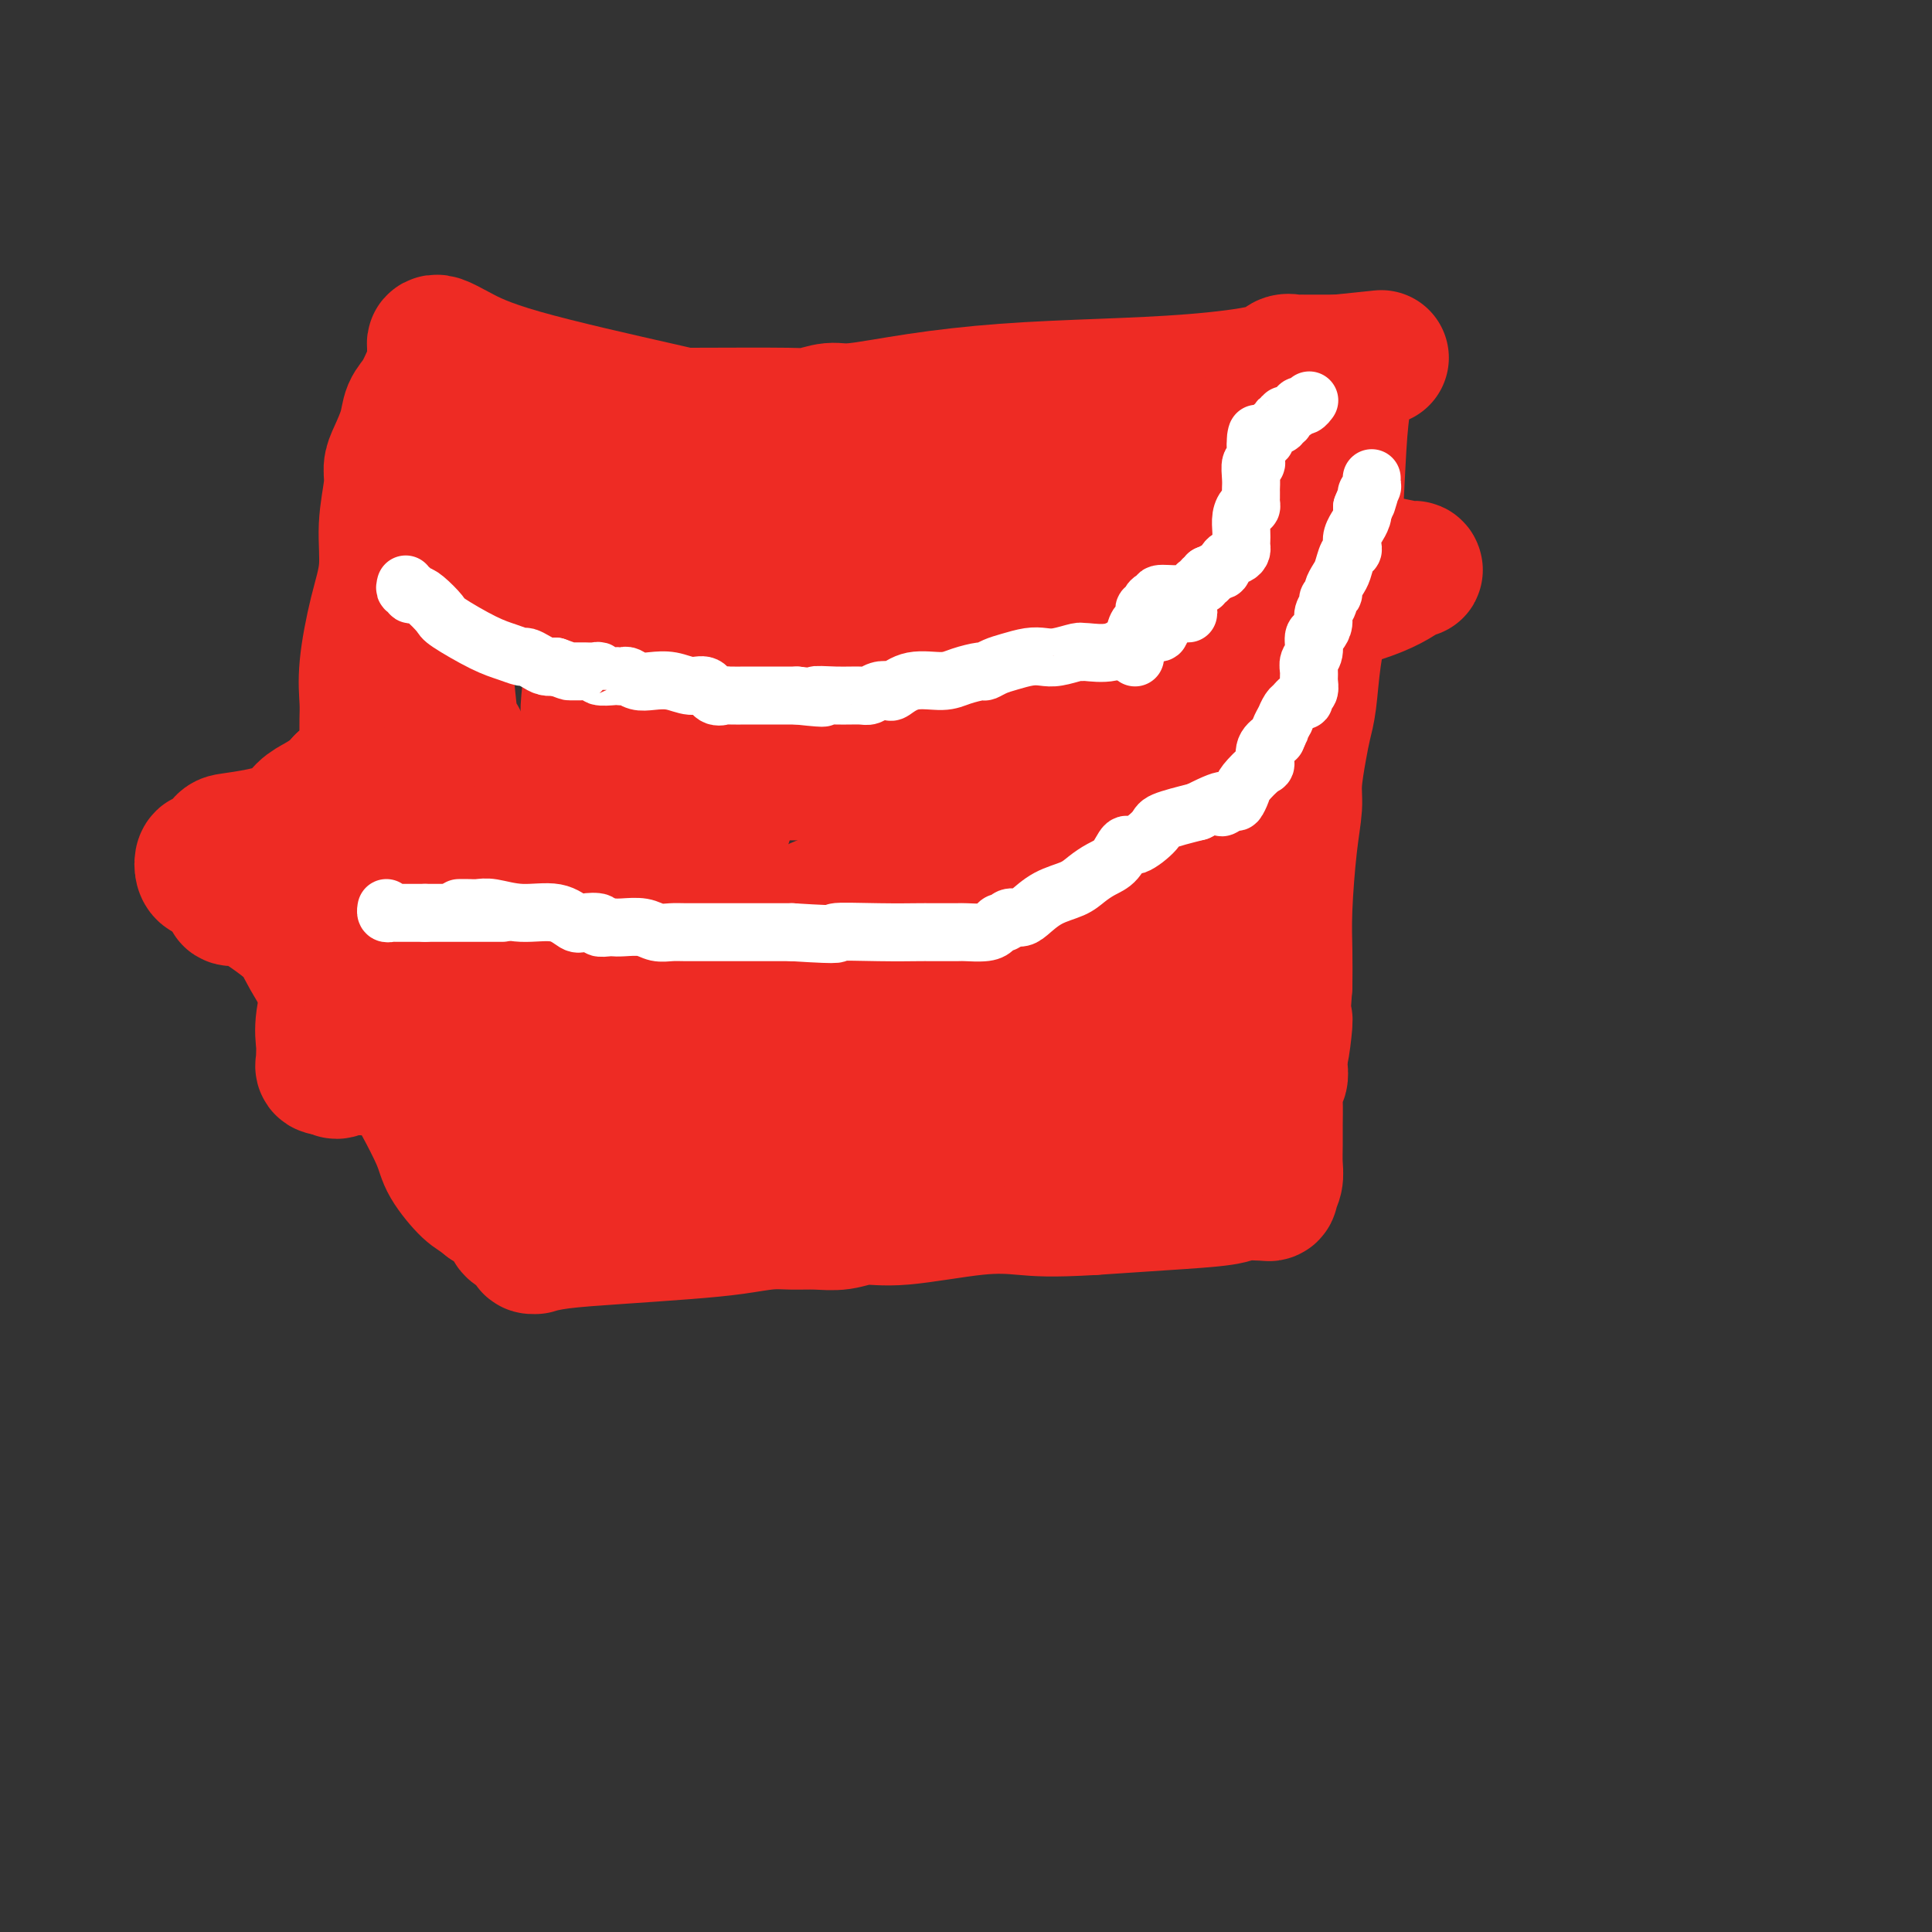 <svg viewBox='0 0 400 400' version='1.1' xmlns='http://www.w3.org/2000/svg' xmlns:xlink='http://www.w3.org/1999/xlink'><rect x="0" y="0" width="400" height="400" fill="#333333" stroke="none"/><g fill='none' stroke='#EE2B24' stroke-width='12' stroke-linecap='round' stroke-linejoin='round'><path d='M256,91c0.081,0.408 0.162,0.816 0,1c-0.162,0.184 -0.565,0.144 -1,0c-0.435,-0.144 -0.900,-0.390 -1,0c-0.100,0.390 0.166,1.417 0,2c-0.166,0.583 -0.764,0.721 -1,1c-0.236,0.279 -0.109,0.700 0,1c0.109,0.300 0.200,0.479 0,1c-0.200,0.521 -0.689,1.386 -1,2c-0.311,0.614 -0.442,0.979 -1,2c-0.558,1.021 -1.543,2.699 -2,4c-0.457,1.301 -0.385,2.224 -1,3c-0.615,0.776 -1.918,1.405 -3,3c-1.082,1.595 -1.943,4.156 -3,6c-1.057,1.844 -2.311,2.969 -4,4c-1.689,1.031 -3.813,1.966 -5,3c-1.187,1.034 -1.436,2.167 -3,3c-1.564,0.833 -4.443,1.364 -6,2c-1.557,0.636 -1.793,1.375 -2,2c-0.207,0.625 -0.385,1.134 -1,2c-0.615,0.866 -1.668,2.089 -3,3c-1.332,0.911 -2.944,1.510 -4,2c-1.056,0.490 -1.558,0.870 -3,2c-1.442,1.130 -3.825,3.010 -5,4c-1.175,0.990 -1.141,1.091 -3,2c-1.859,0.909 -5.612,2.625 -8,4c-2.388,1.375 -3.412,2.409 -4,3c-0.588,0.591 -0.739,0.740 -1,1c-0.261,0.260 -0.630,0.630 -1,1'/><path d='M189,155c-7.966,5.440 -3.382,2.041 -2,1c1.382,-1.041 -0.438,0.275 -1,1c-0.562,0.725 0.133,0.860 0,2c-0.133,1.140 -1.093,3.287 -2,5c-0.907,1.713 -1.763,2.994 -2,4c-0.237,1.006 0.143,1.737 0,3c-0.143,1.263 -0.808,3.060 -2,4c-1.192,0.940 -2.912,1.025 -6,2c-3.088,0.975 -7.546,2.839 -10,4c-2.454,1.161 -2.905,1.617 -3,2c-0.095,0.383 0.164,0.693 0,1c-0.164,0.307 -0.752,0.610 0,1c0.752,0.390 2.842,0.865 6,1c3.158,0.135 7.382,-0.072 10,0c2.618,0.072 3.630,0.423 4,0c0.370,-0.423 0.098,-1.619 0,-2c-0.098,-0.381 -0.023,0.053 0,0c0.023,-0.053 -0.008,-0.594 0,-1c0.008,-0.406 0.055,-0.677 0,-1c-0.055,-0.323 -0.211,-0.698 0,-1c0.211,-0.302 0.789,-0.532 1,-1c0.211,-0.468 0.057,-1.173 0,-2c-0.057,-0.827 -0.015,-1.774 0,-3c0.015,-1.226 0.004,-2.731 0,-4c-0.004,-1.269 -0.001,-2.303 0,-3c0.001,-0.697 0.000,-1.056 0,-2c-0.000,-0.944 -0.000,-2.472 0,-4'/><path d='M182,162c0.033,-4.036 -0.383,-2.127 0,-3c0.383,-0.873 1.565,-4.529 2,-6c0.435,-1.471 0.125,-0.758 0,-1c-0.125,-0.242 -0.063,-1.441 0,-2c0.063,-0.559 0.129,-0.479 0,-1c-0.129,-0.521 -0.452,-1.642 0,-2c0.452,-0.358 1.679,0.048 2,0c0.321,-0.048 -0.266,-0.549 0,-1c0.266,-0.451 1.383,-0.853 2,-1c0.617,-0.147 0.733,-0.039 1,0c0.267,0.039 0.685,0.011 1,0c0.315,-0.011 0.528,-0.003 1,0c0.472,0.003 1.204,0.001 2,0c0.796,-0.001 1.656,-0.000 2,0c0.344,0.000 0.172,0.000 0,0'/></g>
<g fill='none' stroke='#EE2B24' stroke-width='28' stroke-linecap='round' stroke-linejoin='round'><path d='M102,86c-0.209,-0.000 -0.418,-0.000 0,0c0.418,0.000 1.462,0.000 3,0c1.538,-0.000 3.568,-0.000 6,0c2.432,0.000 5.265,0.001 8,0c2.735,-0.001 5.372,-0.005 9,0c3.628,0.005 8.246,0.017 15,0c6.754,-0.017 15.645,-0.063 20,0c4.355,0.063 4.174,0.234 5,0c0.826,-0.234 2.659,-0.875 4,-1c1.341,-0.125 2.192,0.265 5,0c2.808,-0.265 7.575,-1.187 13,-2c5.425,-0.813 11.508,-1.518 18,-2c6.492,-0.482 13.392,-0.742 20,-1c6.608,-0.258 12.923,-0.514 19,-1c6.077,-0.486 11.915,-1.202 15,-2c3.085,-0.798 3.415,-1.678 4,-2c0.585,-0.322 1.423,-0.086 2,0c0.577,0.086 0.892,0.023 1,0c0.108,-0.023 0.008,-0.006 1,0c0.992,0.006 3.075,0.002 4,0c0.925,-0.002 0.693,-0.000 1,0c0.307,0.000 1.154,0.000 2,0'/><path d='M277,75c17.093,-1.746 5.324,-0.612 1,0c-4.324,0.612 -1.203,0.700 0,2c1.203,1.300 0.487,3.810 0,7c-0.487,3.190 -0.746,7.059 -1,12c-0.254,4.941 -0.502,10.954 -1,16c-0.498,5.046 -1.246,9.127 -2,13c-0.754,3.873 -1.512,7.540 -2,11c-0.488,3.460 -0.704,6.713 -1,9c-0.296,2.287 -0.670,3.609 -1,5c-0.330,1.391 -0.614,2.852 -1,5c-0.386,2.148 -0.874,4.985 -1,7c-0.126,2.015 0.110,3.208 0,5c-0.110,1.792 -0.566,4.181 -1,8c-0.434,3.819 -0.848,9.067 -1,13c-0.152,3.933 -0.044,6.552 0,9c0.044,2.448 0.022,4.724 0,7'/><path d='M266,204c-1.641,21.571 -0.244,10.997 0,8c0.244,-2.997 -0.666,1.582 -1,4c-0.334,2.418 -0.093,2.673 0,3c0.093,0.327 0.039,0.725 0,1c-0.039,0.275 -0.063,0.425 0,1c0.063,0.575 0.213,1.573 0,2c-0.213,0.427 -0.789,0.281 -1,1c-0.211,0.719 -0.055,2.303 0,4c0.055,1.697 0.011,3.506 0,5c-0.011,1.494 0.011,2.672 0,4c-0.011,1.328 -0.054,2.804 0,4c0.054,1.196 0.207,2.110 0,3c-0.207,0.890 -0.774,1.755 -1,2c-0.226,0.245 -0.113,-0.131 0,0c0.113,0.131 0.224,0.770 0,1c-0.224,0.230 -0.783,0.050 -1,0c-0.217,-0.050 -0.091,0.028 -1,0c-0.909,-0.028 -2.852,-0.162 -4,0c-1.148,0.162 -1.501,0.621 -4,1c-2.499,0.379 -7.142,0.680 -12,1c-4.858,0.320 -9.929,0.660 -15,1'/><path d='M226,250c-8.502,0.498 -11.256,0.242 -14,0c-2.744,-0.242 -5.478,-0.471 -10,0c-4.522,0.471 -10.831,1.643 -15,2c-4.169,0.357 -6.199,-0.101 -8,0c-1.801,0.101 -3.374,0.762 -5,1c-1.626,0.238 -3.306,0.053 -5,0c-1.694,-0.053 -3.403,0.027 -5,0c-1.597,-0.027 -3.084,-0.162 -5,0c-1.916,0.162 -4.262,0.622 -7,1c-2.738,0.378 -5.867,0.676 -10,1c-4.133,0.324 -9.269,0.676 -14,1c-4.731,0.324 -9.056,0.620 -12,1c-2.944,0.380 -4.505,0.845 -5,1c-0.495,0.155 0.078,-0.001 0,0c-0.078,0.001 -0.807,0.158 -1,0c-0.193,-0.158 0.151,-0.632 0,-1c-0.151,-0.368 -0.798,-0.630 -1,-1c-0.202,-0.370 0.040,-0.848 0,-1c-0.040,-0.152 -0.361,0.021 -1,0c-0.639,-0.021 -1.595,-0.236 -2,-1c-0.405,-0.764 -0.259,-2.075 -1,-3c-0.741,-0.925 -2.371,-1.462 -4,-2'/><path d='M101,249c-2.228,-1.820 -2.800,-1.871 -4,-3c-1.200,-1.129 -3.030,-3.336 -4,-5c-0.970,-1.664 -1.081,-2.784 -2,-5c-0.919,-2.216 -2.645,-5.527 -4,-8c-1.355,-2.473 -2.338,-4.106 -4,-6c-1.662,-1.894 -4.003,-4.048 -6,-6c-1.997,-1.952 -3.652,-3.703 -6,-7c-2.348,-3.297 -5.390,-8.141 -7,-11c-1.610,-2.859 -1.788,-3.732 -3,-5c-1.212,-1.268 -3.460,-2.931 -5,-4c-1.540,-1.069 -2.374,-1.543 -3,-2c-0.626,-0.457 -1.043,-0.896 -2,-1c-0.957,-0.104 -2.454,0.127 -3,0c-0.546,-0.127 -0.143,-0.612 0,-1c0.143,-0.388 0.025,-0.678 0,-1c-0.025,-0.322 0.042,-0.677 0,-1c-0.042,-0.323 -0.194,-0.616 0,-1c0.194,-0.384 0.735,-0.860 0,-1c-0.735,-0.140 -2.745,0.056 -4,0c-1.255,-0.056 -1.755,-0.365 -2,-1c-0.245,-0.635 -0.234,-1.595 0,-2c0.234,-0.405 0.693,-0.255 1,0c0.307,0.255 0.463,0.613 1,0c0.537,-0.613 1.456,-2.198 2,-3c0.544,-0.802 0.715,-0.819 2,-1c1.285,-0.181 3.685,-0.524 6,-1c2.315,-0.476 4.546,-1.086 6,-2c1.454,-0.914 2.132,-2.132 3,-3c0.868,-0.868 1.926,-1.388 3,-2c1.074,-0.612 2.164,-1.318 3,-2c0.836,-0.682 1.418,-1.341 2,-2'/><path d='M71,162c2.547,-2.147 3.414,-3.015 4,-4c0.586,-0.985 0.889,-2.089 1,-3c0.111,-0.911 0.028,-1.631 0,-2c-0.028,-0.369 -0.002,-0.389 0,-1c0.002,-0.611 -0.020,-1.815 0,-3c0.020,-1.185 0.081,-2.351 0,-4c-0.081,-1.649 -0.305,-3.782 0,-7c0.305,-3.218 1.139,-7.523 2,-11c0.861,-3.477 1.749,-6.126 2,-9c0.251,-2.874 -0.136,-5.973 0,-9c0.136,-3.027 0.795,-5.983 1,-8c0.205,-2.017 -0.045,-3.094 0,-4c0.045,-0.906 0.383,-1.640 1,-3c0.617,-1.360 1.513,-3.347 2,-5c0.487,-1.653 0.565,-2.973 1,-4c0.435,-1.027 1.227,-1.761 2,-3c0.773,-1.239 1.528,-2.984 2,-4c0.472,-1.016 0.663,-1.303 1,-2c0.337,-0.697 0.822,-1.803 1,-2c0.178,-0.197 0.051,0.515 0,1c-0.051,0.485 -0.025,0.742 0,1'/><path d='M91,76c1.548,-3.247 0.418,-0.865 0,2c-0.418,2.865 -0.123,6.214 0,10c0.123,3.786 0.074,8.011 0,13c-0.074,4.989 -0.174,10.744 0,17c0.174,6.256 0.621,13.015 1,18c0.379,4.985 0.690,8.198 1,11c0.310,2.802 0.619,5.193 1,6c0.381,0.807 0.835,0.031 1,0c0.165,-0.031 0.042,0.684 0,1c-0.042,0.316 -0.004,0.232 0,1c0.004,0.768 -0.027,2.389 0,4c0.027,1.611 0.112,3.214 0,5c-0.112,1.786 -0.422,3.756 0,6c0.422,2.244 1.577,4.762 2,9c0.423,4.238 0.113,10.196 0,14c-0.113,3.804 -0.030,5.453 0,7c0.030,1.547 0.008,2.991 0,4c-0.008,1.009 -0.002,1.583 0,2c0.002,0.417 0.001,0.679 0,1c-0.001,0.321 -0.000,0.703 0,1c0.000,0.297 0.000,0.510 0,1c-0.000,0.490 -0.000,1.259 0,2c0.000,0.741 0.000,1.455 0,2c-0.000,0.545 -0.000,0.919 0,2c0.000,1.081 0.000,2.867 0,4c-0.000,1.133 -0.000,1.613 0,2c0.000,0.387 0.000,0.682 0,1c-0.000,0.318 -0.000,0.659 0,1'/><path d='M97,223c1.139,22.688 0.988,5.907 1,0c0.012,-5.907 0.188,-0.942 1,1c0.812,1.942 2.259,0.860 3,1c0.741,0.140 0.776,1.503 1,2c0.224,0.497 0.637,0.127 1,0c0.363,-0.127 0.676,-0.010 1,0c0.324,0.010 0.659,-0.088 1,0c0.341,0.088 0.687,0.361 1,0c0.313,-0.361 0.594,-1.355 1,-2c0.406,-0.645 0.939,-0.941 1,-1c0.061,-0.059 -0.348,0.120 0,0c0.348,-0.120 1.453,-0.540 2,-1c0.547,-0.460 0.534,-0.960 1,-1c0.466,-0.040 1.410,0.382 3,0c1.590,-0.382 3.825,-1.566 6,-2c2.175,-0.434 4.291,-0.116 6,0c1.709,0.116 3.013,0.032 4,0c0.987,-0.032 1.657,-0.012 2,0c0.343,0.012 0.360,0.017 3,0c2.640,-0.017 7.904,-0.056 13,0c5.096,0.056 10.026,0.207 15,0c4.974,-0.207 9.993,-0.774 15,-1c5.007,-0.226 10.004,-0.113 15,0'/><path d='M194,219c12.659,-0.155 7.808,-0.041 6,0c-1.808,0.041 -0.573,0.011 0,0c0.573,-0.011 0.484,-0.003 1,0c0.516,0.003 1.637,0.001 2,0c0.363,-0.001 -0.030,-0.000 1,0c1.030,0.000 3.484,0.000 6,0c2.516,-0.000 5.094,-0.000 8,0c2.906,0.000 6.141,0.001 9,0c2.859,-0.001 5.341,-0.003 9,0c3.659,0.003 8.495,0.012 12,0c3.505,-0.012 5.679,-0.045 7,0c1.321,0.045 1.789,0.167 2,0c0.211,-0.167 0.164,-0.624 0,-1c-0.164,-0.376 -0.444,-0.671 -1,-1c-0.556,-0.329 -1.389,-0.691 -3,-1c-1.611,-0.309 -4.000,-0.565 -7,-1c-3.000,-0.435 -6.610,-1.047 -10,-2c-3.390,-0.953 -6.558,-2.245 -11,-3c-4.442,-0.755 -10.157,-0.972 -16,-2c-5.843,-1.028 -11.812,-2.865 -17,-4c-5.188,-1.135 -9.594,-1.567 -14,-2'/><path d='M178,202c-14.186,-2.621 -11.152,-0.674 -14,0c-2.848,0.674 -11.580,0.075 -17,0c-5.420,-0.075 -7.530,0.373 -10,0c-2.470,-0.373 -5.301,-1.568 -7,-2c-1.699,-0.432 -2.266,-0.102 -3,0c-0.734,0.102 -1.636,-0.025 -3,0c-1.364,0.025 -3.192,0.203 -4,0c-0.808,-0.203 -0.597,-0.787 -1,-1c-0.403,-0.213 -1.419,-0.056 -2,0c-0.581,0.056 -0.728,0.011 -1,0c-0.272,-0.011 -0.669,0.010 -1,0c-0.331,-0.010 -0.594,-0.053 -1,0c-0.406,0.053 -0.954,0.201 -1,0c-0.046,-0.201 0.411,-0.752 1,-1c0.589,-0.248 1.309,-0.194 6,-1c4.691,-0.806 13.351,-2.471 25,-4c11.649,-1.529 26.285,-2.921 42,-6c15.715,-3.079 32.509,-7.844 44,-11c11.491,-3.156 17.678,-4.702 22,-7c4.322,-2.298 6.779,-5.350 8,-7c1.221,-1.650 1.206,-1.900 1,-2c-0.206,-0.100 -0.603,-0.050 -1,0'/><path d='M261,160c-1.212,-1.392 -8.244,-0.371 -13,0c-4.756,0.371 -7.238,0.092 -27,0c-19.762,-0.092 -56.805,0.002 -76,0c-19.195,-0.002 -20.544,-0.102 -22,0c-1.456,0.102 -3.020,0.404 -3,0c0.020,-0.404 1.624,-1.514 3,-2c1.376,-0.486 2.525,-0.348 4,-1c1.475,-0.652 3.275,-2.095 11,-4c7.725,-1.905 21.376,-4.273 35,-7c13.624,-2.727 27.220,-5.813 43,-9c15.780,-3.187 33.745,-6.476 46,-9c12.255,-2.524 18.799,-4.284 23,-6c4.201,-1.716 6.060,-3.390 7,-4c0.940,-0.610 0.963,-0.157 1,0c0.037,0.157 0.089,0.018 -5,-1c-5.089,-1.018 -15.319,-2.914 -19,-3c-3.681,-0.086 -0.811,1.637 -10,0c-9.189,-1.637 -30.435,-6.633 -41,-9c-10.565,-2.367 -10.447,-2.105 -15,-3c-4.553,-0.895 -13.776,-2.948 -23,-5'/><path d='M180,97c-20.963,-4.232 -17.370,-4.311 -17,-5c0.370,-0.689 -2.483,-1.989 -4,-3c-1.517,-1.011 -1.698,-1.735 -2,-2c-0.302,-0.265 -0.726,-0.071 -1,0c-0.274,0.071 -0.399,0.019 0,0c0.399,-0.019 1.321,-0.005 2,0c0.679,0.005 1.117,0.001 5,0c3.883,-0.001 11.213,-0.000 20,0c8.787,0.000 19.032,0.000 27,0c7.968,-0.000 13.660,-0.000 18,0c4.340,0.000 7.328,0.000 9,0c1.672,-0.000 2.030,-0.000 2,0c-0.030,0.000 -0.446,0.000 -4,0c-3.554,-0.000 -10.246,-0.000 -17,0c-6.754,0.000 -13.570,0.000 -23,0c-9.430,-0.000 -21.473,-0.000 -29,0c-7.527,0.000 -10.536,0.000 -14,0c-3.464,-0.000 -7.381,-0.001 -9,0c-1.619,0.001 -0.938,0.002 -1,0c-0.062,-0.002 -0.868,-0.009 -2,0c-1.132,0.009 -2.592,0.033 -3,0c-0.408,-0.033 0.236,-0.124 0,0c-0.236,0.124 -1.353,0.464 -2,1c-0.647,0.536 -0.823,1.268 -1,2'/><path d='M134,90c-0.536,0.703 -0.377,0.962 -1,2c-0.623,1.038 -2.027,2.855 -3,4c-0.973,1.145 -1.514,1.619 -2,2c-0.486,0.381 -0.917,0.671 -1,1c-0.083,0.329 0.181,0.697 0,1c-0.181,0.303 -0.808,0.540 1,1c1.808,0.460 6.050,1.142 14,4c7.950,2.858 19.607,7.890 35,12c15.393,4.110 34.522,7.297 50,10c15.478,2.703 27.305,4.920 34,6c6.695,1.080 8.258,1.021 9,1c0.742,-0.021 0.663,-0.006 1,0c0.337,0.006 1.090,0.002 0,0c-1.090,-0.002 -4.023,-0.003 -6,0c-1.977,0.003 -2.997,0.009 -4,0c-1.003,-0.009 -1.988,-0.034 -5,0c-3.012,0.034 -8.051,0.128 -14,0c-5.949,-0.128 -12.808,-0.479 -20,-1c-7.192,-0.521 -14.716,-1.211 -21,-2c-6.284,-0.789 -11.328,-1.675 -15,-2c-3.672,-0.325 -5.974,-0.087 -9,0c-3.026,0.087 -6.777,0.023 -9,0c-2.223,-0.023 -2.918,-0.006 -7,0c-4.082,0.006 -11.550,0.002 -15,0c-3.450,-0.002 -2.880,-0.000 -4,0c-1.120,0.000 -3.929,0.000 -5,0c-1.071,-0.000 -0.404,-0.000 -1,0c-0.596,0.000 -2.456,0.000 -4,0c-1.544,-0.000 -2.772,-0.000 -4,0'/><path d='M128,129c-22.825,-0.770 -8.887,-0.196 -5,0c3.887,0.196 -2.277,0.013 -5,0c-2.723,-0.013 -2.007,0.143 -2,0c0.007,-0.143 -0.697,-0.586 -1,-1c-0.303,-0.414 -0.204,-0.799 0,-1c0.204,-0.201 0.514,-0.217 7,-3c6.486,-2.783 19.150,-8.332 27,-12c7.850,-3.668 10.888,-5.455 13,-7c2.112,-1.545 3.299,-2.847 4,-4c0.701,-1.153 0.916,-2.156 1,-3c0.084,-0.844 0.037,-1.527 0,-2c-0.037,-0.473 -0.065,-0.735 0,-1c0.065,-0.265 0.222,-0.534 0,-1c-0.222,-0.466 -0.825,-1.129 -3,-2c-2.175,-0.871 -5.924,-1.950 -10,-3c-4.076,-1.050 -8.479,-2.071 -17,-4c-8.521,-1.929 -21.159,-4.765 -29,-7c-7.841,-2.235 -10.886,-3.869 -13,-5c-2.114,-1.131 -3.298,-1.761 -4,-2c-0.702,-0.239 -0.922,-0.089 -1,0c-0.078,0.089 -0.013,0.115 0,1c0.013,0.885 -0.028,2.629 0,4c0.028,1.371 0.123,2.369 0,4c-0.123,1.631 -0.464,3.895 0,6c0.464,2.105 1.732,4.053 3,6'/><path d='M93,92c0.731,4.095 1.560,3.833 3,4c1.440,0.167 3.493,0.762 5,1c1.507,0.238 2.468,0.118 3,0c0.532,-0.118 0.635,-0.236 2,0c1.365,0.236 3.991,0.825 5,1c1.009,0.175 0.400,-0.063 1,0c0.600,0.063 2.410,0.426 3,0c0.590,-0.426 -0.038,-1.640 0,-2c0.038,-0.360 0.742,0.133 1,0c0.258,-0.133 0.070,-0.892 0,-1c-0.070,-0.108 -0.021,0.437 0,1c0.021,0.563 0.014,1.145 0,2c-0.014,0.855 -0.035,1.982 0,3c0.035,1.018 0.125,1.928 0,4c-0.125,2.072 -0.464,5.306 0,8c0.464,2.694 1.732,4.847 3,7'/><path d='M119,120c0.646,5.169 0.759,5.593 1,7c0.241,1.407 0.608,3.798 1,6c0.392,2.202 0.810,4.215 1,6c0.190,1.785 0.154,3.343 0,5c-0.154,1.657 -0.425,3.413 0,5c0.425,1.587 1.545,3.003 2,4c0.455,0.997 0.245,1.573 0,2c-0.245,0.427 -0.526,0.703 0,1c0.526,0.297 1.859,0.616 3,1c1.141,0.384 2.089,0.835 3,1c0.911,0.165 1.784,0.044 3,0c1.216,-0.044 2.774,-0.012 4,0c1.226,0.012 2.118,0.002 3,0c0.882,-0.002 1.752,0.003 2,0c0.248,-0.003 -0.128,-0.013 0,0c0.128,0.013 0.758,0.050 1,0c0.242,-0.050 0.096,-0.188 0,0c-0.096,0.188 -0.141,0.701 0,1c0.141,0.299 0.469,0.386 1,1c0.531,0.614 1.267,1.757 2,2c0.733,0.243 1.463,-0.414 2,0c0.537,0.414 0.880,1.900 1,3c0.120,1.100 0.018,1.814 0,2c-0.018,0.186 0.049,-0.157 0,0c-0.049,0.157 -0.215,0.813 0,1c0.215,0.187 0.810,-0.094 1,0c0.190,0.094 -0.026,0.564 0,1c0.026,0.436 0.293,0.839 0,1c-0.293,0.161 -1.147,0.081 -2,0'/><path d='M148,170c-0.417,0.774 -0.961,0.207 -2,0c-1.039,-0.207 -2.573,-0.056 -4,0c-1.427,0.056 -2.747,0.015 -4,0c-1.253,-0.015 -2.441,-0.005 -4,0c-1.559,0.005 -3.491,0.005 -5,0c-1.509,-0.005 -2.595,-0.015 -4,0c-1.405,0.015 -3.129,0.056 -5,0c-1.871,-0.056 -3.889,-0.207 -5,0c-1.111,0.207 -1.314,0.774 -3,1c-1.686,0.226 -4.857,0.113 -7,0c-2.143,-0.113 -3.260,-0.226 -4,0c-0.740,0.226 -1.103,0.793 -1,1c0.103,0.207 0.672,0.056 1,0c0.328,-0.056 0.415,-0.015 2,0c1.585,0.015 4.667,0.005 7,0c2.333,-0.005 3.917,-0.004 5,0c1.083,0.004 1.665,0.013 3,0c1.335,-0.013 3.424,-0.047 5,0c1.576,0.047 2.640,0.177 3,0c0.360,-0.177 0.017,-0.660 0,-1c-0.017,-0.340 0.294,-0.536 0,-1c-0.294,-0.464 -1.192,-1.197 -2,-2c-0.808,-0.803 -1.525,-1.678 -2,-2c-0.475,-0.322 -0.707,-0.092 -1,0c-0.293,0.092 -0.646,0.046 -1,0'/><path d='M120,166c-0.906,-0.919 -0.170,-0.217 0,0c0.170,0.217 -0.228,-0.050 -1,0c-0.772,0.050 -1.920,0.416 -3,0c-1.080,-0.416 -2.091,-1.614 -3,-2c-0.909,-0.386 -1.714,0.040 -2,0c-0.286,-0.040 -0.053,-0.547 0,-1c0.053,-0.453 -0.075,-0.854 -1,-1c-0.925,-0.146 -2.648,-0.039 -4,0c-1.352,0.039 -2.334,0.011 -4,0c-1.666,-0.011 -4.016,-0.004 -6,0c-1.984,0.004 -3.604,0.004 -5,0c-1.396,-0.004 -2.570,-0.012 -3,0c-0.430,0.012 -0.115,0.043 0,0c0.115,-0.043 0.031,-0.161 0,0c-0.031,0.161 -0.007,0.600 0,1c0.007,0.400 -0.001,0.759 0,1c0.001,0.241 0.011,0.364 0,1c-0.011,0.636 -0.041,1.787 0,2c0.041,0.213 0.155,-0.510 0,0c-0.155,0.510 -0.577,2.255 -1,4'/><path d='M87,171c-0.268,2.151 -0.437,3.029 -1,4c-0.563,0.971 -1.519,2.036 -2,3c-0.481,0.964 -0.486,1.827 -1,2c-0.514,0.173 -1.535,-0.343 -2,0c-0.465,0.343 -0.373,1.545 -1,2c-0.627,0.455 -1.973,0.161 -3,0c-1.027,-0.161 -1.735,-0.191 -2,0c-0.265,0.191 -0.087,0.602 0,1c0.087,0.398 0.082,0.784 0,1c-0.082,0.216 -0.243,0.263 -1,2c-0.757,1.737 -2.112,5.166 -3,8c-0.888,2.834 -1.309,5.074 -2,8c-0.691,2.926 -1.651,6.539 -2,9c-0.349,2.461 -0.088,3.770 0,5c0.088,1.230 0.003,2.381 0,3c-0.003,0.619 0.076,0.705 0,1c-0.076,0.295 -0.307,0.799 0,1c0.307,0.201 1.154,0.101 2,0'/><path d='M69,221c0.617,1.547 1.159,0.415 2,0c0.841,-0.415 1.980,-0.111 3,0c1.020,0.111 1.923,0.030 3,0c1.077,-0.030 2.330,-0.010 3,0c0.670,0.010 0.756,0.011 1,0c0.244,-0.011 0.646,-0.032 1,0c0.354,0.032 0.659,0.118 1,0c0.341,-0.118 0.717,-0.439 1,0c0.283,0.439 0.473,1.638 1,2c0.527,0.362 1.391,-0.114 2,0c0.609,0.114 0.965,0.818 2,1c1.035,0.182 2.750,-0.157 4,0c1.250,0.157 2.034,0.812 3,1c0.966,0.188 2.115,-0.089 3,0c0.885,0.089 1.505,0.545 2,1c0.495,0.455 0.865,0.910 1,1c0.135,0.090 0.036,-0.183 0,0c-0.036,0.183 -0.010,0.823 0,1c0.010,0.177 0.003,-0.107 0,0c-0.003,0.107 -0.002,0.607 0,1c0.002,0.393 0.006,0.680 0,1c-0.006,0.320 -0.022,0.673 0,1c0.022,0.327 0.083,0.626 0,1c-0.083,0.374 -0.309,0.821 0,1c0.309,0.179 1.155,0.089 2,0'/><path d='M104,233c1.175,1.238 1.614,0.332 2,0c0.386,-0.332 0.719,-0.090 1,0c0.281,0.090 0.508,0.027 1,0c0.492,-0.027 1.247,-0.017 2,0c0.753,0.017 1.502,0.043 2,0c0.498,-0.043 0.744,-0.155 3,0c2.256,0.155 6.520,0.577 9,1c2.480,0.423 3.175,0.845 5,1c1.825,0.155 4.780,0.041 7,0c2.220,-0.041 3.706,-0.011 5,0c1.294,0.011 2.395,0.003 3,0c0.605,-0.003 0.715,-0.001 1,0c0.285,0.001 0.745,0.000 1,0c0.255,-0.000 0.306,-0.000 1,0c0.694,0.000 2.032,0.000 3,0c0.968,-0.000 1.565,-0.000 2,0c0.435,0.000 0.708,0.000 1,0c0.292,-0.000 0.602,-0.000 1,0c0.398,0.000 0.884,0.000 2,0c1.116,-0.000 2.861,-0.000 6,0c3.139,0.000 7.673,0.000 12,0c4.327,-0.000 8.449,-0.000 13,0c4.551,0.000 9.533,0.000 14,0c4.467,-0.000 8.419,-0.000 11,0c2.581,0.000 3.790,0.000 5,0'/><path d='M217,235c17.761,0.309 5.665,0.083 2,0c-3.665,-0.083 1.103,-0.022 3,0c1.897,0.022 0.924,0.005 2,0c1.076,-0.005 4.202,0.001 6,0c1.798,-0.001 2.267,-0.008 3,0c0.733,0.008 1.731,0.030 3,0c1.269,-0.030 2.809,-0.112 4,0c1.191,0.112 2.032,0.420 3,0c0.968,-0.420 2.061,-1.567 3,-2c0.939,-0.433 1.723,-0.153 2,0c0.277,0.153 0.048,0.177 0,-1c-0.048,-1.177 0.086,-3.557 0,-4c-0.086,-0.443 -0.392,1.049 0,-1c0.392,-2.049 1.482,-7.641 2,-11c0.518,-3.359 0.465,-4.486 1,-7c0.535,-2.514 1.660,-6.417 2,-10c0.340,-3.583 -0.105,-6.847 0,-9c0.105,-2.153 0.759,-3.195 1,-4c0.241,-0.805 0.069,-1.373 0,-2c-0.069,-0.627 -0.034,-1.314 0,-2'/><path d='M254,182c1.257,-8.127 0.399,-2.945 0,-1c-0.399,1.945 -0.339,0.654 -1,0c-0.661,-0.654 -2.041,-0.672 -3,0c-0.959,0.672 -1.495,2.035 -2,3c-0.505,0.965 -0.977,1.534 -1,2c-0.023,0.466 0.405,0.829 0,1c-0.405,0.171 -1.642,0.151 -3,0c-1.358,-0.151 -2.835,-0.433 -5,0c-2.165,0.433 -5.018,1.580 -7,2c-1.982,0.420 -3.095,0.113 -4,0c-0.905,-0.113 -1.603,-0.030 -2,0c-0.397,0.030 -0.491,0.008 -1,0c-0.509,-0.008 -1.431,-0.002 -2,0c-0.569,0.002 -0.784,0.001 -1,0c-0.216,-0.001 -0.434,-0.000 -1,0c-0.566,0.000 -1.482,0.000 -2,0c-0.518,-0.000 -0.640,-0.000 -1,0c-0.360,0.000 -0.960,0.000 -1,0c-0.040,-0.000 0.480,-0.000 1,0'/><path d='M218,189c-4.289,0.311 -0.511,0.089 1,0c1.511,-0.089 0.756,-0.044 0,0'/></g>
<g fill='none' stroke='#FFFFFF' stroke-width='12' stroke-linecap='round' stroke-linejoin='round'><path d='M84,121c-0.119,0.454 -0.237,0.907 0,1c0.237,0.093 0.831,-0.175 1,0c0.169,0.175 -0.086,0.793 0,1c0.086,0.207 0.515,0.002 1,0c0.485,-0.002 1.028,0.198 2,1c0.972,0.802 2.372,2.205 3,3c0.628,0.795 0.482,0.983 2,2c1.518,1.017 4.700,2.864 7,4c2.300,1.136 3.718,1.562 5,2c1.282,0.438 2.426,0.888 3,1c0.574,0.112 0.576,-0.114 1,0c0.424,0.114 1.268,0.569 2,1c0.732,0.431 1.352,0.837 2,1c0.648,0.163 1.324,0.081 2,0'/><path d='M115,138c2.876,1.000 2.567,1.000 3,1c0.433,-0.000 1.609,-0.001 2,0c0.391,0.001 -0.003,0.004 0,0c0.003,-0.004 0.404,-0.015 1,0c0.596,0.015 1.388,0.057 2,0c0.612,-0.057 1.043,-0.211 1,0c-0.043,0.211 -0.559,0.788 0,1c0.559,0.212 2.194,0.061 3,0c0.806,-0.061 0.785,-0.030 1,0c0.215,0.030 0.668,0.059 1,0c0.332,-0.059 0.542,-0.208 1,0c0.458,0.208 1.162,0.772 2,1c0.838,0.228 1.810,0.121 3,0c1.190,-0.121 2.599,-0.257 4,0c1.401,0.257 2.793,0.906 4,1c1.207,0.094 2.230,-0.367 3,0c0.770,0.367 1.287,1.562 2,2c0.713,0.438 1.622,0.117 2,0c0.378,-0.117 0.226,-0.031 1,0c0.774,0.031 2.476,0.008 4,0c1.524,-0.008 2.872,-0.002 4,0c1.128,0.002 2.037,0.001 3,0c0.963,-0.001 1.982,-0.000 3,0'/><path d='M165,144c8.473,0.927 4.654,0.245 4,0c-0.654,-0.245 1.856,-0.052 4,0c2.144,0.052 3.920,-0.037 5,0c1.080,0.037 1.462,0.198 2,0c0.538,-0.198 1.232,-0.756 2,-1c0.768,-0.244 1.611,-0.173 2,0c0.389,0.173 0.325,0.449 1,0c0.675,-0.449 2.088,-1.622 4,-2c1.912,-0.378 4.322,0.039 6,0c1.678,-0.039 2.626,-0.535 4,-1c1.374,-0.465 3.176,-0.899 4,-1c0.824,-0.101 0.671,0.130 1,0c0.329,-0.130 1.139,-0.622 2,-1c0.861,-0.378 1.772,-0.641 3,-1c1.228,-0.359 2.774,-0.814 4,-1c1.226,-0.186 2.132,-0.103 3,0c0.868,0.103 1.698,0.226 3,0c1.302,-0.226 3.077,-0.799 4,-1c0.923,-0.201 0.996,-0.028 1,0c0.004,0.028 -0.060,-0.087 1,0c1.060,0.087 3.244,0.378 5,0c1.756,-0.378 3.084,-1.424 4,-2c0.916,-0.576 1.421,-0.680 2,-1c0.579,-0.320 1.233,-0.855 2,-1c0.767,-0.145 1.648,0.102 2,0c0.352,-0.102 0.176,-0.551 0,-1'/><path d='M240,130c1.582,-0.879 0.536,-0.575 1,-1c0.464,-0.425 2.439,-1.578 3,-2c0.561,-0.422 -0.293,-0.113 0,0c0.293,0.113 1.733,0.030 2,0c0.267,-0.030 -0.638,-0.009 -1,0c-0.362,0.009 -0.181,0.004 0,0'/><path d='M95,188c0.674,-0.009 1.348,-0.019 2,0c0.652,0.019 1.281,0.065 2,0c0.719,-0.065 1.528,-0.241 3,0c1.472,0.241 3.608,0.901 6,1c2.392,0.099 5.042,-0.362 7,0c1.958,0.362 3.225,1.547 4,2c0.775,0.453 1.058,0.174 2,0c0.942,-0.174 2.544,-0.242 3,0c0.456,0.242 -0.233,0.796 0,1c0.233,0.204 1.388,0.058 2,0c0.612,-0.058 0.681,-0.030 1,0c0.319,0.030 0.887,0.061 2,0c1.113,-0.061 2.771,-0.212 4,0c1.229,0.212 2.030,0.789 3,1c0.970,0.211 2.111,0.057 3,0c0.889,-0.057 1.527,-0.015 3,0c1.473,0.015 3.781,0.004 6,0c2.219,-0.004 4.348,-0.001 7,0c2.652,0.001 5.826,0.001 9,0'/><path d='M164,193c12.289,0.774 8.512,0.207 9,0c0.488,-0.207 5.241,-0.056 9,0c3.759,0.056 6.523,0.016 8,0c1.477,-0.016 1.667,-0.007 3,0c1.333,0.007 3.810,0.012 5,0c1.190,-0.012 1.093,-0.041 2,0c0.907,0.041 2.820,0.151 4,0c1.180,-0.151 1.629,-0.562 2,-1c0.371,-0.438 0.664,-0.903 1,-1c0.336,-0.097 0.713,0.175 1,0c0.287,-0.175 0.482,-0.795 1,-1c0.518,-0.205 1.359,0.006 2,0c0.641,-0.006 1.080,-0.229 2,-1c0.920,-0.771 2.319,-2.092 4,-3c1.681,-0.908 3.644,-1.404 5,-2c1.356,-0.596 2.104,-1.292 3,-2c0.896,-0.708 1.939,-1.429 3,-2c1.061,-0.571 2.139,-0.992 3,-2c0.861,-1.008 1.504,-2.601 2,-3c0.496,-0.399 0.844,0.398 2,0c1.156,-0.398 3.119,-1.992 4,-3c0.881,-1.008 0.680,-1.431 2,-2c1.320,-0.569 4.160,-1.285 7,-2'/><path d='M248,168c7.830,-4.026 5.406,-1.591 5,-1c-0.406,0.591 1.208,-0.662 2,-1c0.792,-0.338 0.763,0.237 1,0c0.237,-0.237 0.741,-1.288 1,-2c0.259,-0.712 0.273,-1.084 1,-2c0.727,-0.916 2.167,-2.375 3,-3c0.833,-0.625 1.058,-0.415 1,-1c-0.058,-0.585 -0.400,-1.965 0,-3c0.400,-1.035 1.543,-1.724 2,-2c0.457,-0.276 0.229,-0.138 0,0'/><path d='M264,153c1.400,-2.335 0.900,-1.672 1,-2c0.100,-0.328 0.800,-1.647 1,-2c0.200,-0.353 -0.100,0.260 0,0c0.100,-0.260 0.600,-1.393 1,-2c0.400,-0.607 0.699,-0.687 1,-1c0.301,-0.313 0.602,-0.860 1,-1c0.398,-0.140 0.891,0.129 1,0c0.109,-0.129 -0.168,-0.654 0,-1c0.168,-0.346 0.781,-0.514 1,-1c0.219,-0.486 0.044,-1.290 0,-2c-0.044,-0.710 0.043,-1.327 0,-2c-0.043,-0.673 -0.218,-1.402 0,-2c0.218,-0.598 0.828,-1.066 1,-2c0.172,-0.934 -0.093,-2.334 0,-3c0.093,-0.666 0.546,-0.598 1,-1c0.454,-0.402 0.910,-1.274 1,-2c0.090,-0.726 -0.187,-1.307 0,-2c0.187,-0.693 0.838,-1.498 1,-2c0.162,-0.502 -0.164,-0.699 0,-1c0.164,-0.301 0.817,-0.704 1,-1c0.183,-0.296 -0.105,-0.485 0,-1c0.105,-0.515 0.603,-1.356 1,-2c0.397,-0.644 0.694,-1.092 1,-2c0.306,-0.908 0.622,-2.276 1,-3c0.378,-0.724 0.818,-0.805 1,-1c0.182,-0.195 0.105,-0.503 0,-1c-0.105,-0.497 -0.238,-1.183 0,-2c0.238,-0.817 0.847,-1.765 1,-2c0.153,-0.235 -0.151,0.245 0,0c0.151,-0.245 0.757,-1.213 1,-2c0.243,-0.787 0.121,-1.394 0,-2'/><path d='M282,105c3.007,-7.604 1.524,-2.615 1,-1c-0.524,1.615 -0.088,-0.145 0,-1c0.088,-0.855 -0.173,-0.804 0,-1c0.173,-0.196 0.778,-0.640 1,-1c0.222,-0.360 0.060,-0.635 0,-1c-0.060,-0.365 -0.017,-0.818 0,-1c0.017,-0.182 0.009,-0.091 0,0'/><path d='M235,136c0.002,0.103 0.003,0.206 0,0c-0.003,-0.206 -0.011,-0.720 0,-1c0.011,-0.280 0.041,-0.327 0,-1c-0.041,-0.673 -0.154,-1.973 0,-3c0.154,-1.027 0.576,-1.782 1,-2c0.424,-0.218 0.850,0.100 1,0c0.150,-0.100 0.026,-0.618 0,-1c-0.026,-0.382 0.048,-0.628 0,-1c-0.048,-0.372 -0.219,-0.869 0,-1c0.219,-0.131 0.826,0.105 1,0c0.174,-0.105 -0.085,-0.549 0,-1c0.085,-0.451 0.513,-0.908 1,-1c0.487,-0.092 1.033,0.182 1,0c-0.033,-0.182 -0.646,-0.818 0,-1c0.646,-0.182 2.550,0.091 4,0c1.450,-0.091 2.445,-0.545 3,-1c0.555,-0.455 0.671,-0.909 1,-1c0.329,-0.091 0.872,0.182 1,0c0.128,-0.182 -0.158,-0.818 0,-1c0.158,-0.182 0.759,0.091 1,0c0.241,-0.091 0.120,-0.545 0,-1'/><path d='M250,119c2.191,-1.014 1.168,-0.050 1,0c-0.168,0.050 0.519,-0.812 1,-1c0.481,-0.188 0.756,0.300 1,0c0.244,-0.300 0.458,-1.389 1,-2c0.542,-0.611 1.413,-0.743 2,-1c0.587,-0.257 0.888,-0.638 1,-1c0.112,-0.362 0.033,-0.703 0,-1c-0.033,-0.297 -0.019,-0.548 0,-1c0.019,-0.452 0.044,-1.105 0,-2c-0.044,-0.895 -0.155,-2.033 0,-3c0.155,-0.967 0.578,-1.765 1,-2c0.422,-0.235 0.845,0.092 1,0c0.155,-0.092 0.042,-0.604 0,-1c-0.042,-0.396 -0.012,-0.678 0,-1c0.012,-0.322 0.007,-0.684 0,-1c-0.007,-0.316 -0.016,-0.585 0,-1c0.016,-0.415 0.057,-0.976 0,-2c-0.057,-1.024 -0.211,-2.512 0,-3c0.211,-0.488 0.789,0.023 1,0c0.211,-0.023 0.057,-0.581 0,-1c-0.057,-0.419 -0.015,-0.700 0,-1c0.015,-0.300 0.004,-0.619 0,-1c-0.004,-0.381 -0.001,-0.823 0,-1c0.001,-0.177 0.001,-0.088 0,0'/><path d='M260,92c0.574,-3.780 0.009,-1.730 0,-1c-0.009,0.730 0.536,0.140 1,0c0.464,-0.140 0.845,0.169 1,0c0.155,-0.169 0.084,-0.815 0,-1c-0.084,-0.185 -0.180,0.090 0,0c0.180,-0.090 0.636,-0.546 1,-1c0.364,-0.454 0.637,-0.905 1,-1c0.363,-0.095 0.816,0.167 1,0c0.184,-0.167 0.100,-0.762 0,-1c-0.100,-0.238 -0.216,-0.119 0,0c0.216,0.119 0.765,0.238 1,0c0.235,-0.238 0.157,-0.833 0,-1c-0.157,-0.167 -0.392,0.095 0,0c0.392,-0.095 1.411,-0.547 2,-1c0.589,-0.453 0.746,-0.906 1,-1c0.254,-0.094 0.604,0.171 1,0c0.396,-0.171 0.837,-0.777 1,-1c0.163,-0.223 0.046,-0.064 0,0c-0.046,0.064 -0.023,0.032 0,0'/><path d='M104,189c-0.325,0.000 -0.649,0.000 -1,0c-0.351,0.000 -0.728,0.000 -1,0c-0.272,0.000 -0.439,0.000 -1,0c-0.561,0.000 -1.516,0.000 -2,0c-0.484,0.000 -0.497,0.000 -1,0c-0.503,0.000 -1.497,0.000 -2,0c-0.503,0.000 -0.516,0.000 -1,0c-0.484,0.000 -1.439,0.000 -2,0c-0.561,0.000 -0.728,0.000 -1,0c-0.272,0.000 -0.650,0.000 -1,0c-0.350,0.000 -0.671,0.000 -1,0c-0.329,0.000 -0.665,0.000 -1,0c-0.335,0.000 -0.667,0.000 -1,0'/><path d='M88,189c-2.310,-0.000 -0.086,-0.000 0,0c0.086,0.000 -1.966,0.000 -3,0c-1.034,-0.000 -1.050,-0.000 -1,0c0.050,0.000 0.167,0.001 0,0c-0.167,-0.001 -0.619,-0.004 -1,0c-0.381,0.004 -0.690,0.015 -1,0c-0.310,-0.015 -0.619,-0.056 -1,0c-0.381,0.056 -0.833,0.207 -1,0c-0.167,-0.207 -0.048,-0.774 0,-1c0.048,-0.226 0.024,-0.113 0,0'/></g>
</svg>